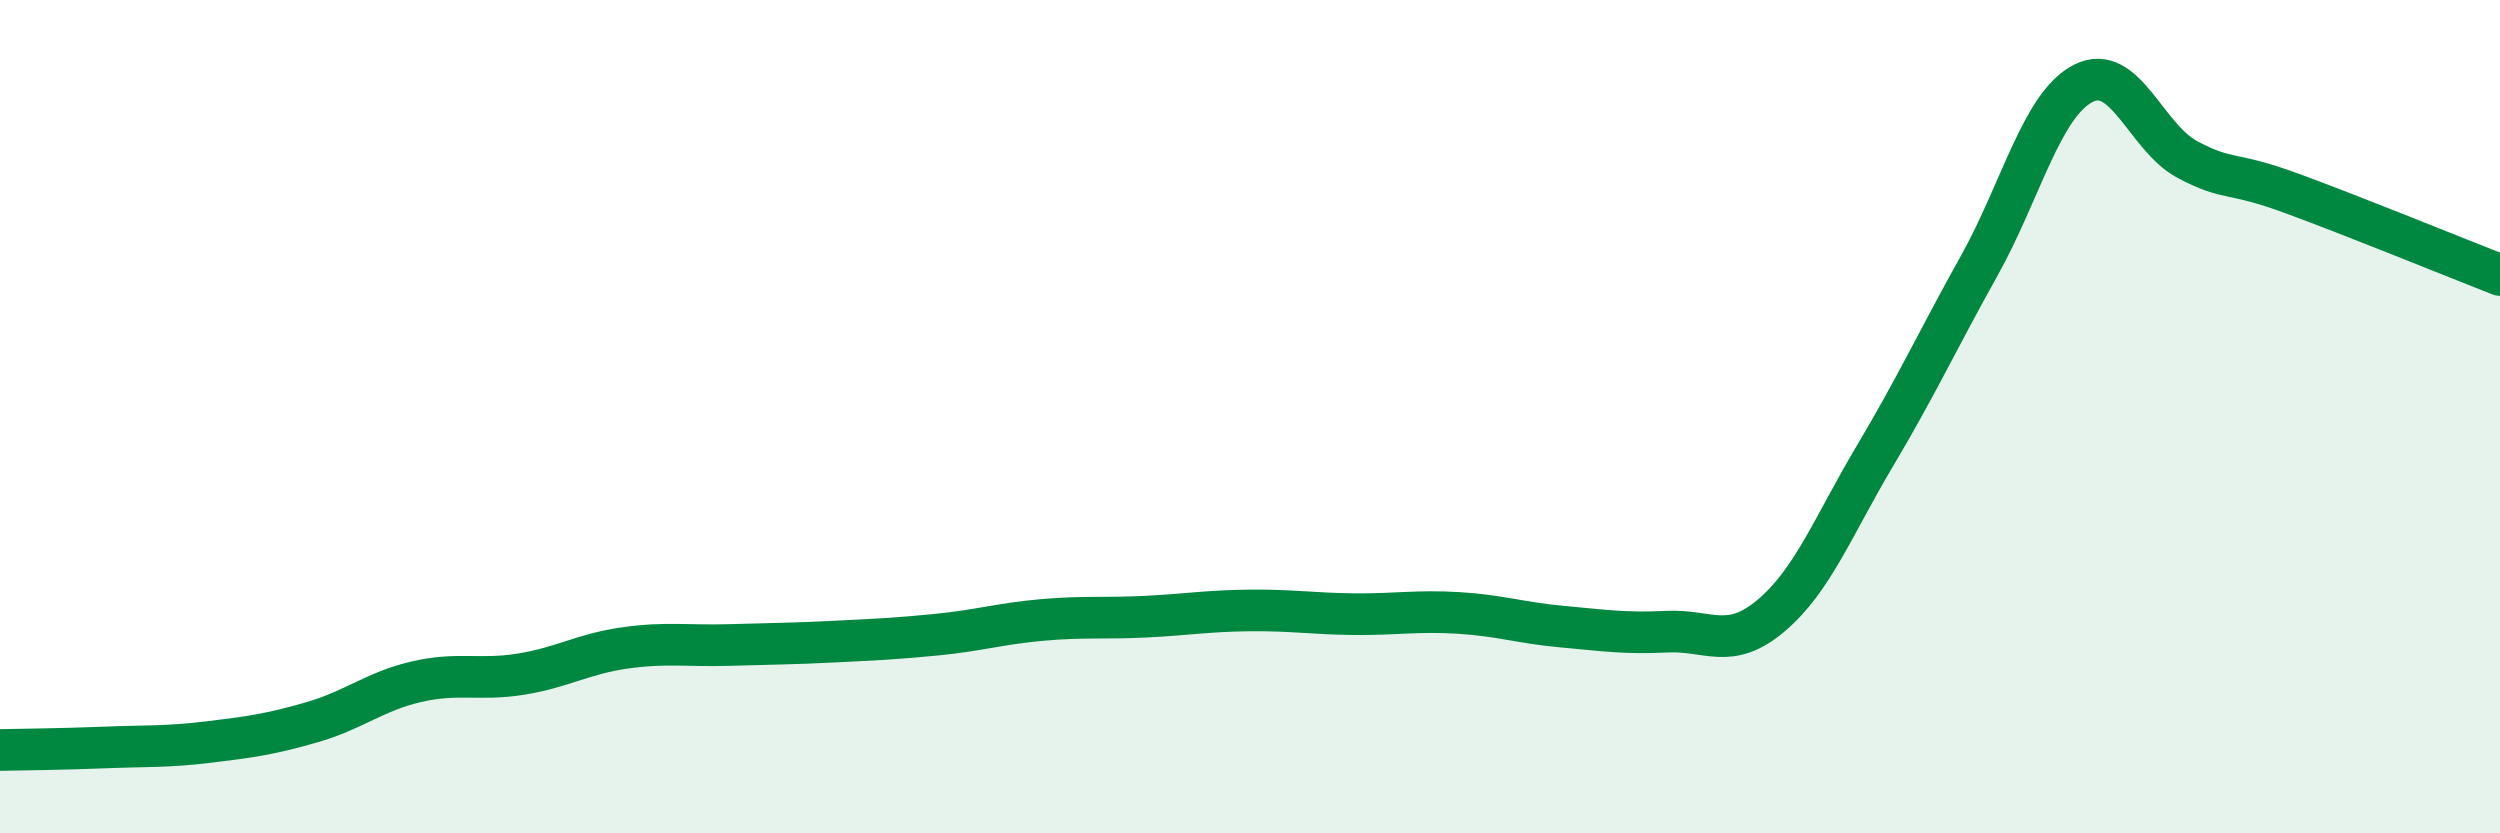 
    <svg width="60" height="20" viewBox="0 0 60 20" xmlns="http://www.w3.org/2000/svg">
      <path
        d="M 0,18 C 0.5,17.99 1.5,17.98 2.5,17.94 C 3.5,17.9 4,17.93 5,17.81 C 6,17.69 6.5,17.62 7.5,17.33 C 8.5,17.04 9,16.59 10,16.36 C 11,16.13 11.5,16.34 12.5,16.18 C 13.5,16.02 14,15.69 15,15.55 C 16,15.41 16.5,15.51 17.5,15.48 C 18.5,15.45 19,15.45 20,15.4 C 21,15.35 21.5,15.33 22.5,15.23 C 23.5,15.13 24,14.97 25,14.88 C 26,14.79 26.5,14.85 27.5,14.8 C 28.5,14.75 29,14.66 30,14.65 C 31,14.64 31.5,14.73 32.5,14.74 C 33.5,14.75 34,14.65 35,14.71 C 36,14.77 36.5,14.95 37.5,15.04 C 38.5,15.13 39,15.21 40,15.16 C 41,15.11 41.5,15.62 42.5,14.78 C 43.5,13.94 44,12.62 45,10.94 C 46,9.26 46.5,8.17 47.5,6.38 C 48.5,4.59 49,2.51 50,2 C 51,1.49 51.5,3.3 52.5,3.83 C 53.5,4.36 53.5,4.09 55,4.64 C 56.5,5.19 59,6.21 60,6.6L60 20L0 20Z"
        fill="#008740"
        opacity="0.1"
        stroke-linecap="round"
        stroke-linejoin="round"
      />
      <path
        d="M 0,18 C 0.5,17.99 1.5,17.98 2.5,17.94 C 3.5,17.9 4,17.93 5,17.81 C 6,17.69 6.5,17.62 7.5,17.33 C 8.5,17.04 9,16.59 10,16.36 C 11,16.13 11.5,16.34 12.5,16.18 C 13.5,16.02 14,15.69 15,15.55 C 16,15.41 16.5,15.51 17.5,15.48 C 18.5,15.45 19,15.45 20,15.4 C 21,15.35 21.5,15.33 22.5,15.23 C 23.5,15.13 24,14.97 25,14.88 C 26,14.79 26.5,14.85 27.5,14.8 C 28.5,14.75 29,14.66 30,14.65 C 31,14.64 31.5,14.73 32.5,14.74 C 33.5,14.75 34,14.65 35,14.71 C 36,14.77 36.5,14.95 37.5,15.04 C 38.5,15.13 39,15.21 40,15.16 C 41,15.11 41.5,15.62 42.5,14.78 C 43.5,13.94 44,12.62 45,10.94 C 46,9.26 46.5,8.17 47.5,6.38 C 48.5,4.59 49,2.51 50,2 C 51,1.49 51.5,3.3 52.5,3.83 C 53.5,4.36 53.5,4.09 55,4.64 C 56.5,5.19 59,6.21 60,6.6"
        stroke="#008740"
        stroke-width="1"
        fill="none"
        stroke-linecap="round"
        stroke-linejoin="round"
      />
    </svg>
  